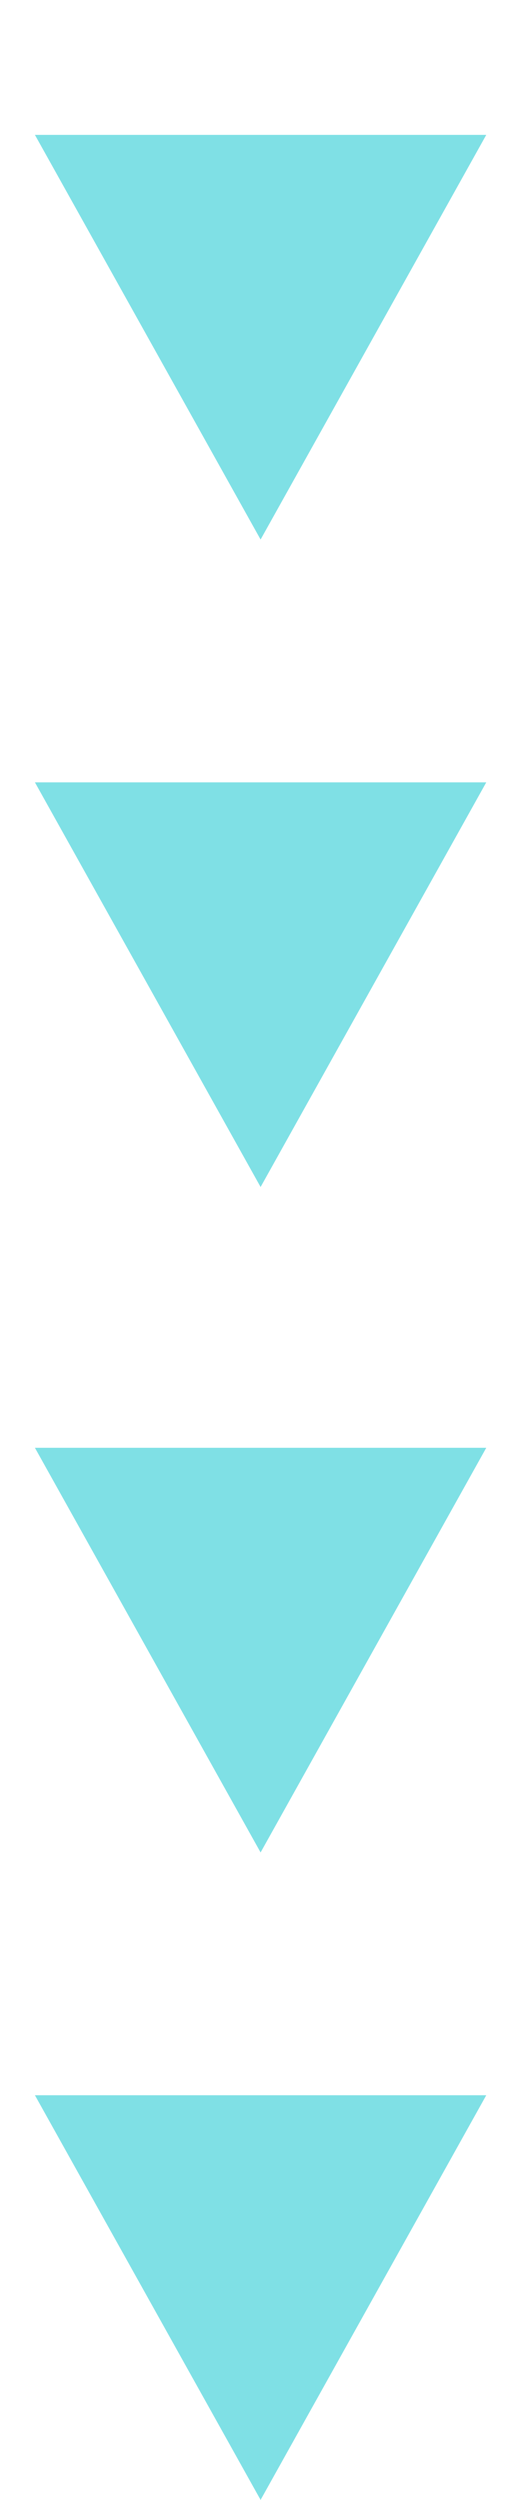 <svg width="18" height="85" viewBox="0 0 18 85" fill="none" xmlns="http://www.w3.org/2000/svg">
<g opacity="0.5">
<path d="M8.867 18.345L1.188 4.586L16.546 4.586L8.867 18.345Z" fill="#00C2CB"/>
<path d="M8.867 40.36L1.188 26.601L16.546 26.601L8.867 40.36Z" fill="#00C2CB"/>
<path d="M8.867 62.986L1.188 49.227L16.546 49.227L8.867 62.986Z" fill="#00C2CB"/>
<path d="M8.867 85L1.188 71.241L16.546 71.241L8.867 85Z" fill="#00C2CB"/>
</g>
</svg>
